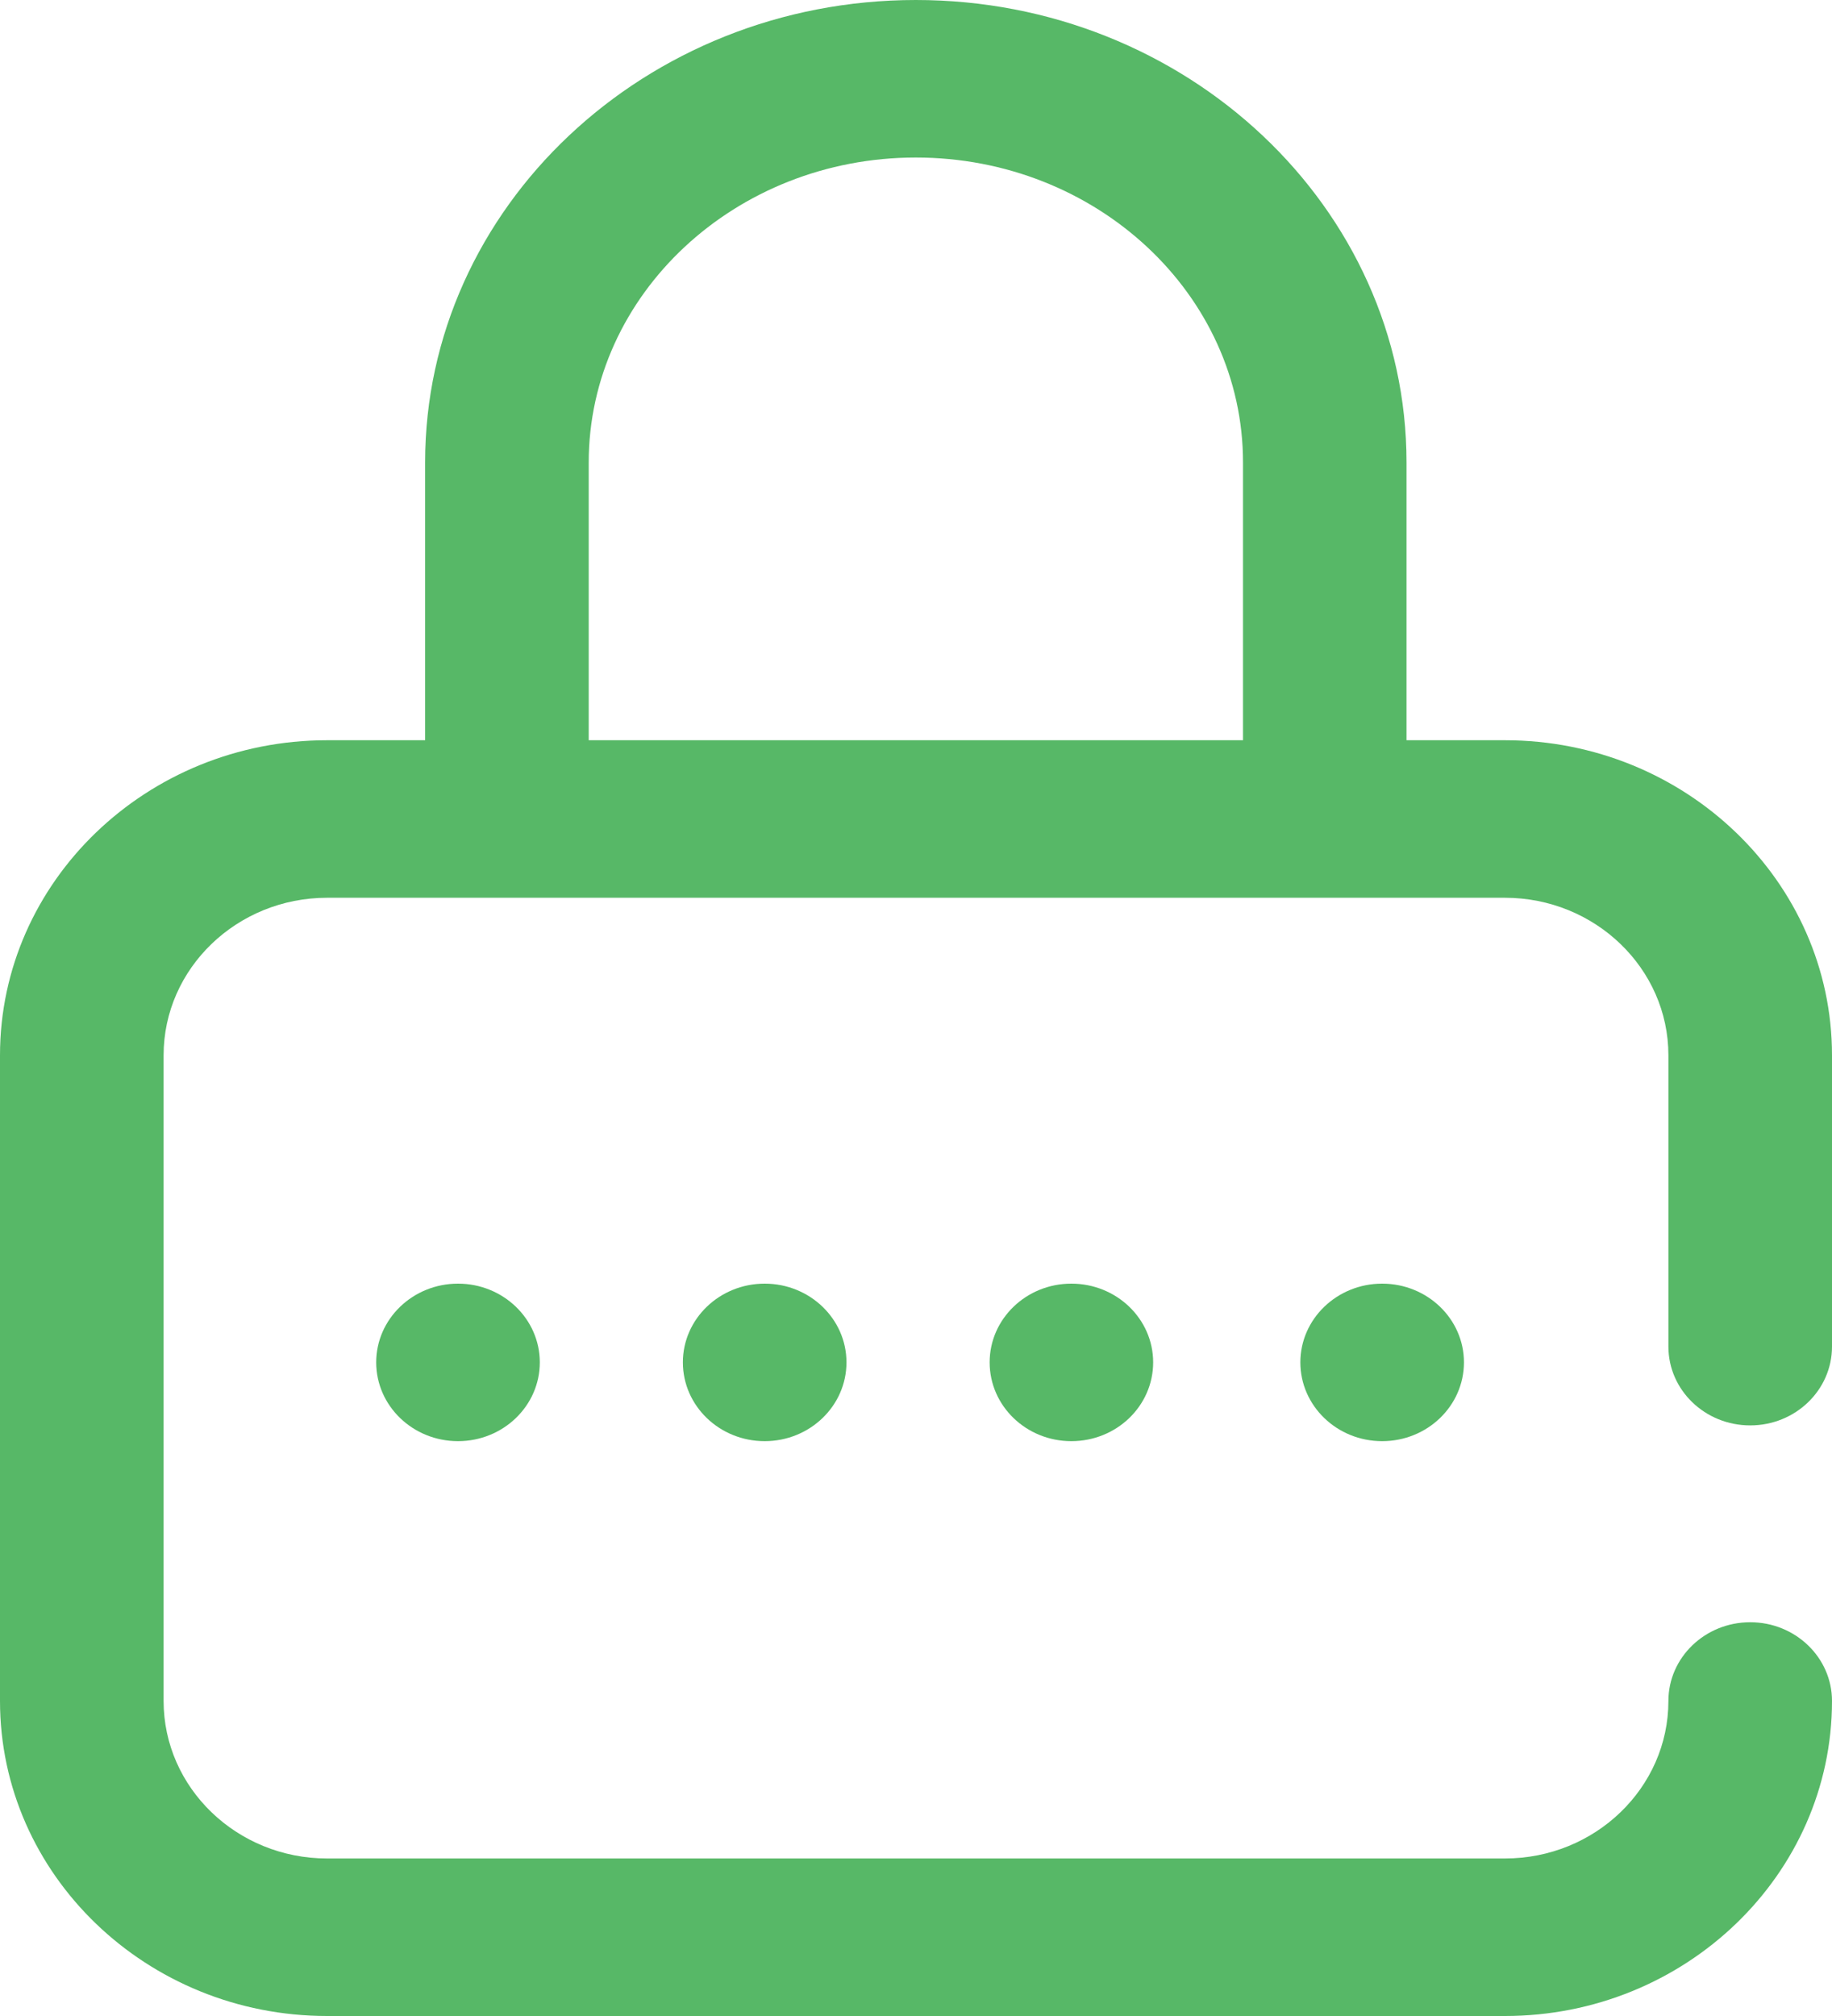 <svg width="20" height="22" viewBox="0 0 20 22" fill="none" xmlns="http://www.w3.org/2000/svg">
<path d="M15.089 15.727C15.582 15.727 15.982 15.342 15.982 14.867C15.982 14.393 15.582 14.008 15.089 14.008C14.596 14.008 14.196 14.393 14.196 14.867C14.196 15.342 14.596 15.727 15.089 15.727Z" fill="#57B867"/>
<path d="M19.107 15.555C19.6 15.555 20 15.17 20 14.695V11.516C20 9.62 18.398 8.078 16.429 8.078H15.355V5.047C15.355 2.264 12.952 0 9.998 0C7.044 0 4.641 2.264 4.641 5.047V8.078H3.571C1.602 8.078 0 9.62 0 11.516V18.562C0 20.458 1.602 22 3.571 22H16.429C18.398 22 20 20.458 20 18.562C20 18.088 19.6 17.703 19.107 17.703C18.614 17.703 18.214 18.088 18.214 18.562C18.214 19.51 17.413 20.281 16.429 20.281H3.571C2.587 20.281 1.786 19.51 1.786 18.562V11.516C1.786 10.568 2.587 9.797 3.571 9.797H16.429C17.413 9.797 18.214 10.568 18.214 11.516V14.695C18.214 15.17 18.614 15.555 19.107 15.555ZM13.57 8.078H6.427V5.047C6.427 3.212 8.029 1.719 9.998 1.719C11.968 1.719 13.57 3.212 13.57 5.047V8.078Z" fill="#57B867"/>
<path d="M8.348 15.727C8.841 15.727 9.241 15.342 9.241 14.867C9.241 14.393 8.841 14.008 8.348 14.008C7.855 14.008 7.455 14.393 7.455 14.867C7.455 15.342 7.855 15.727 8.348 15.727Z" fill="#57B867"/>
<path d="M5 15.727C5.493 15.727 5.893 15.342 5.893 14.867C5.893 14.393 5.493 14.008 5 14.008C4.507 14.008 4.107 14.393 4.107 14.867C4.107 15.342 4.507 15.727 5 15.727Z" fill="#57B867"/>
<path d="M11.696 15.727C12.19 15.727 12.589 15.342 12.589 14.867C12.589 14.393 12.19 14.008 11.696 14.008C11.203 14.008 10.804 14.393 10.804 14.867C10.804 15.342 11.203 15.727 11.696 15.727Z" fill="#57B867"/>
</svg>

